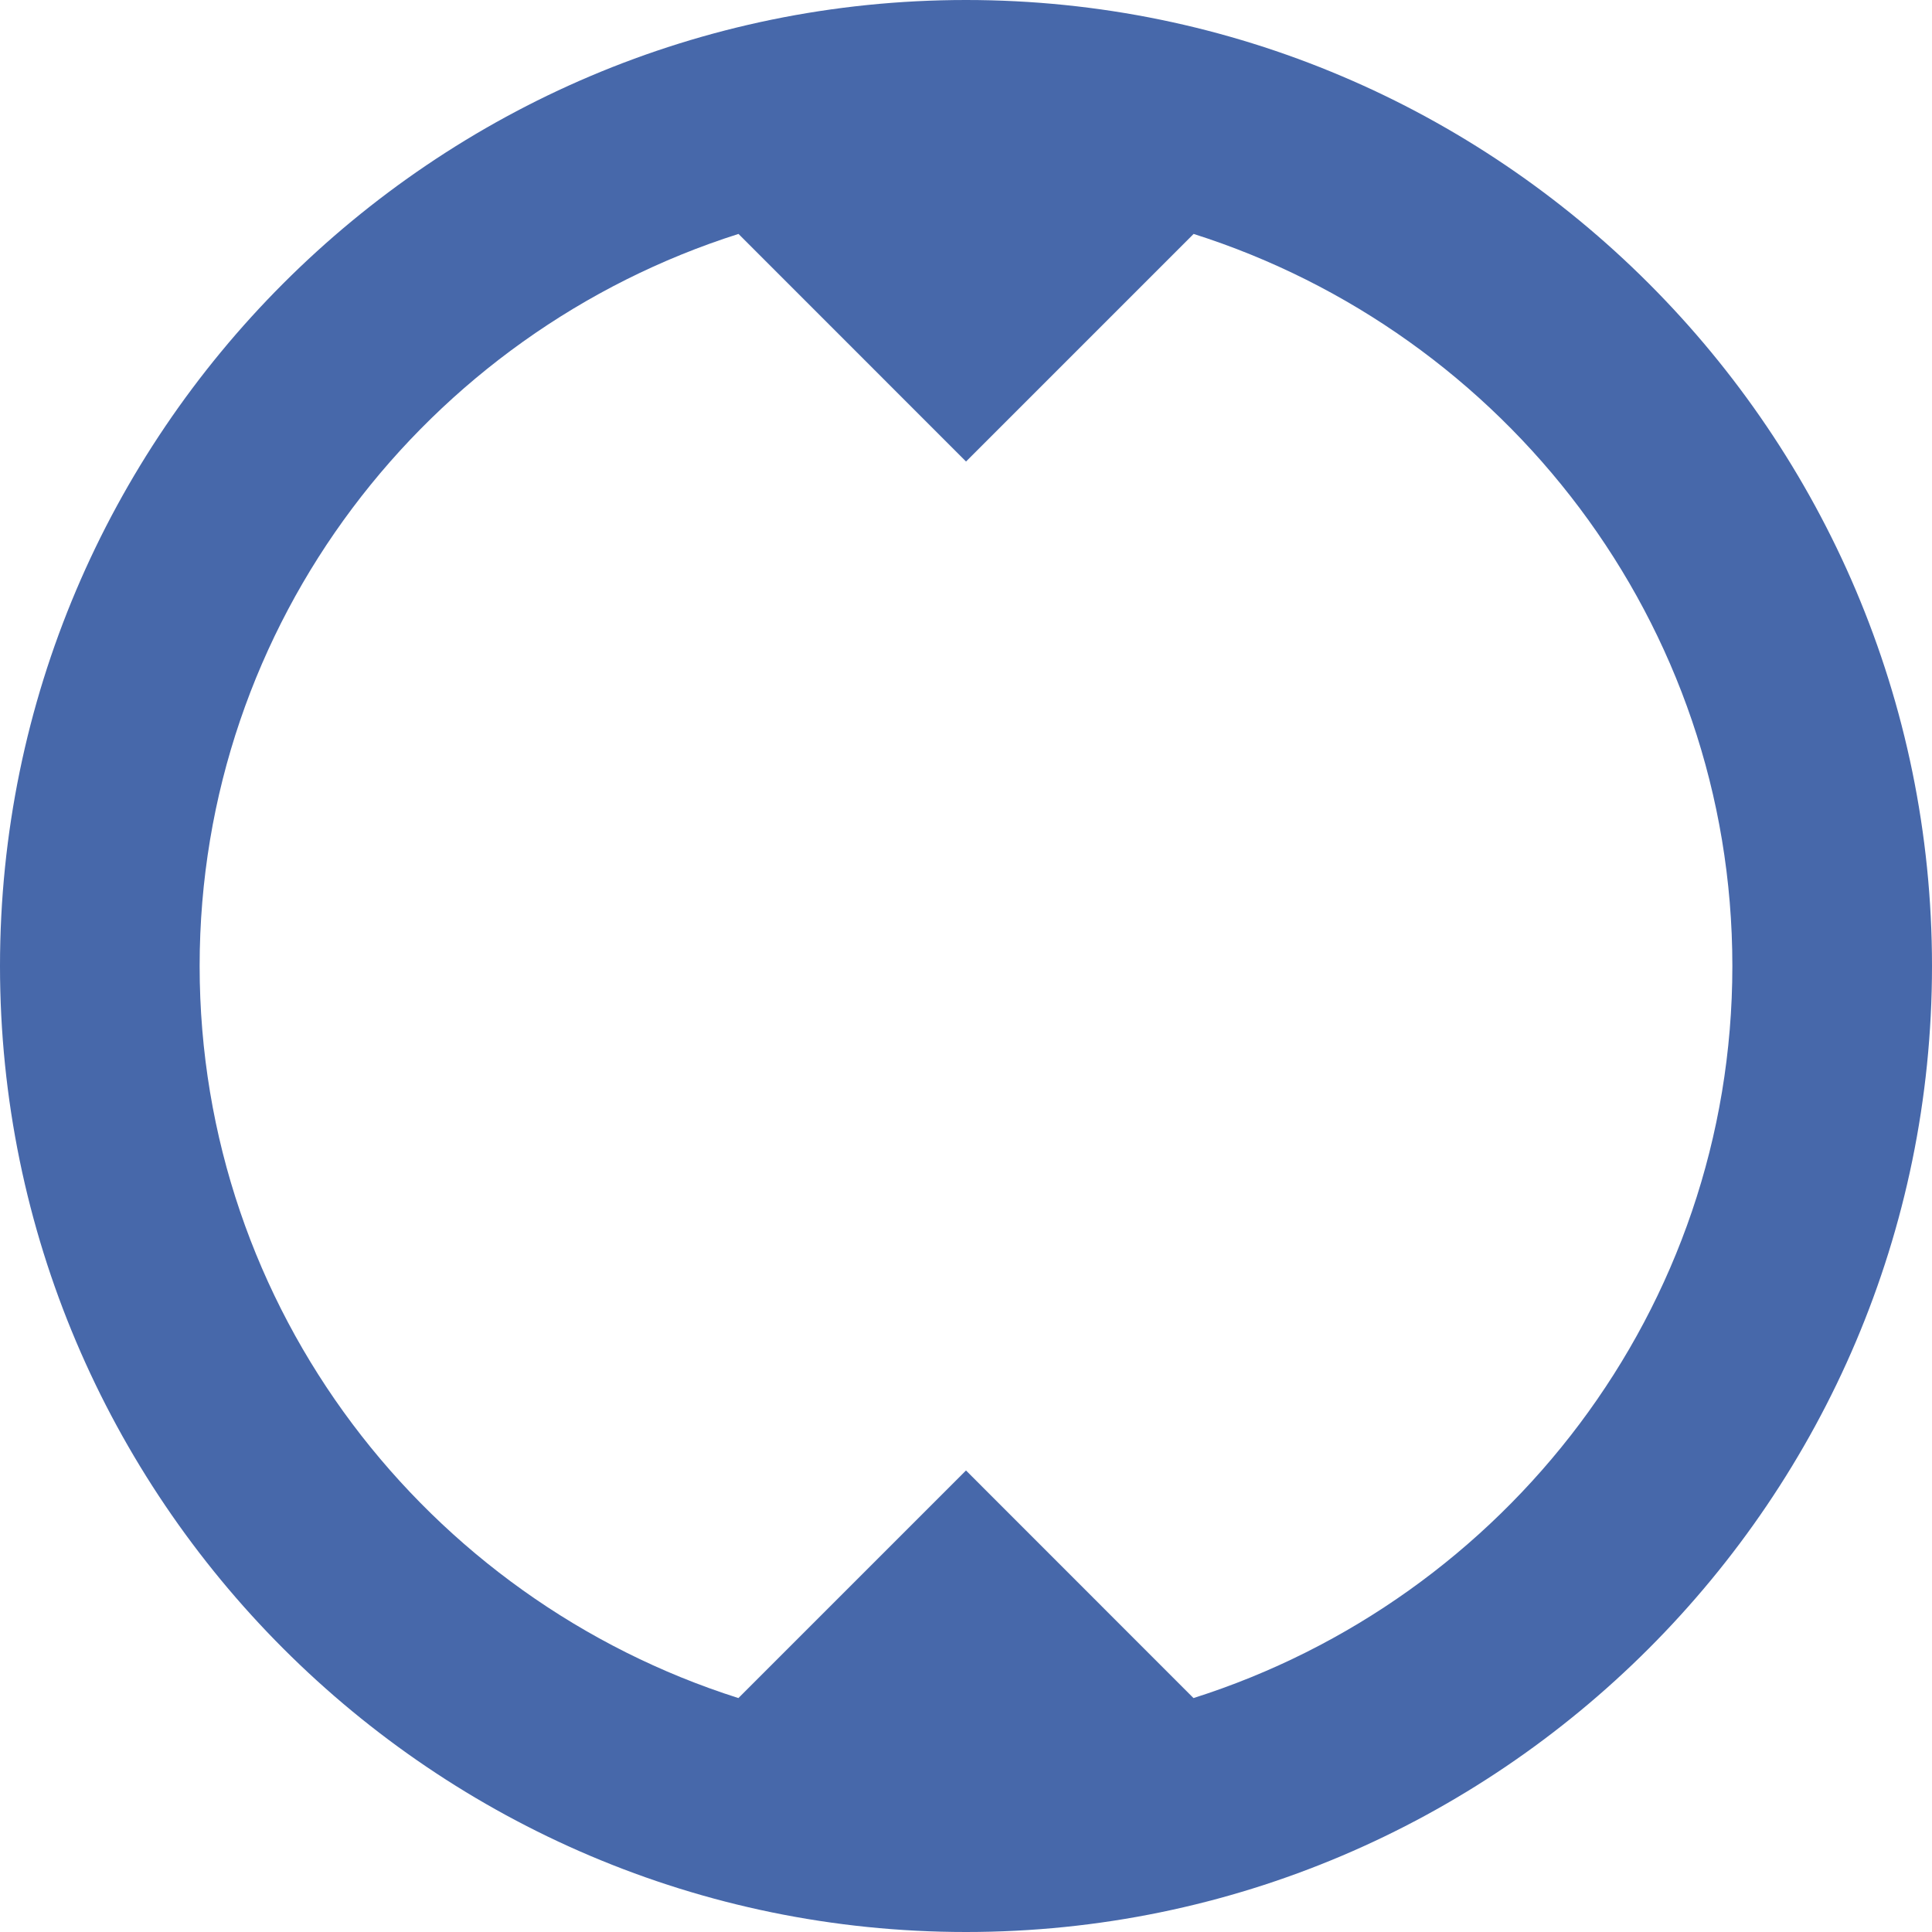 <svg xmlns="http://www.w3.org/2000/svg" width="60" height="60" viewBox="0 0 60 60"><path fill="#4768AA" d="M60 30C60 13.466 46.534 0 30 0S0 13.466 0 30s13.466 30 30 30 30-13.466 30-30zM6.2 30c0-10.667 7.069-19.667 16.735-22.735l7.066 7.068 7.068-7.068C46.735 10.333 53.8 19.333 53.8 30s-7.068 19.667-16.735 22.735L30 45.667l-7.068 7.068C13.266 49.667 6.2 40.667 6.2 30z"/></svg>